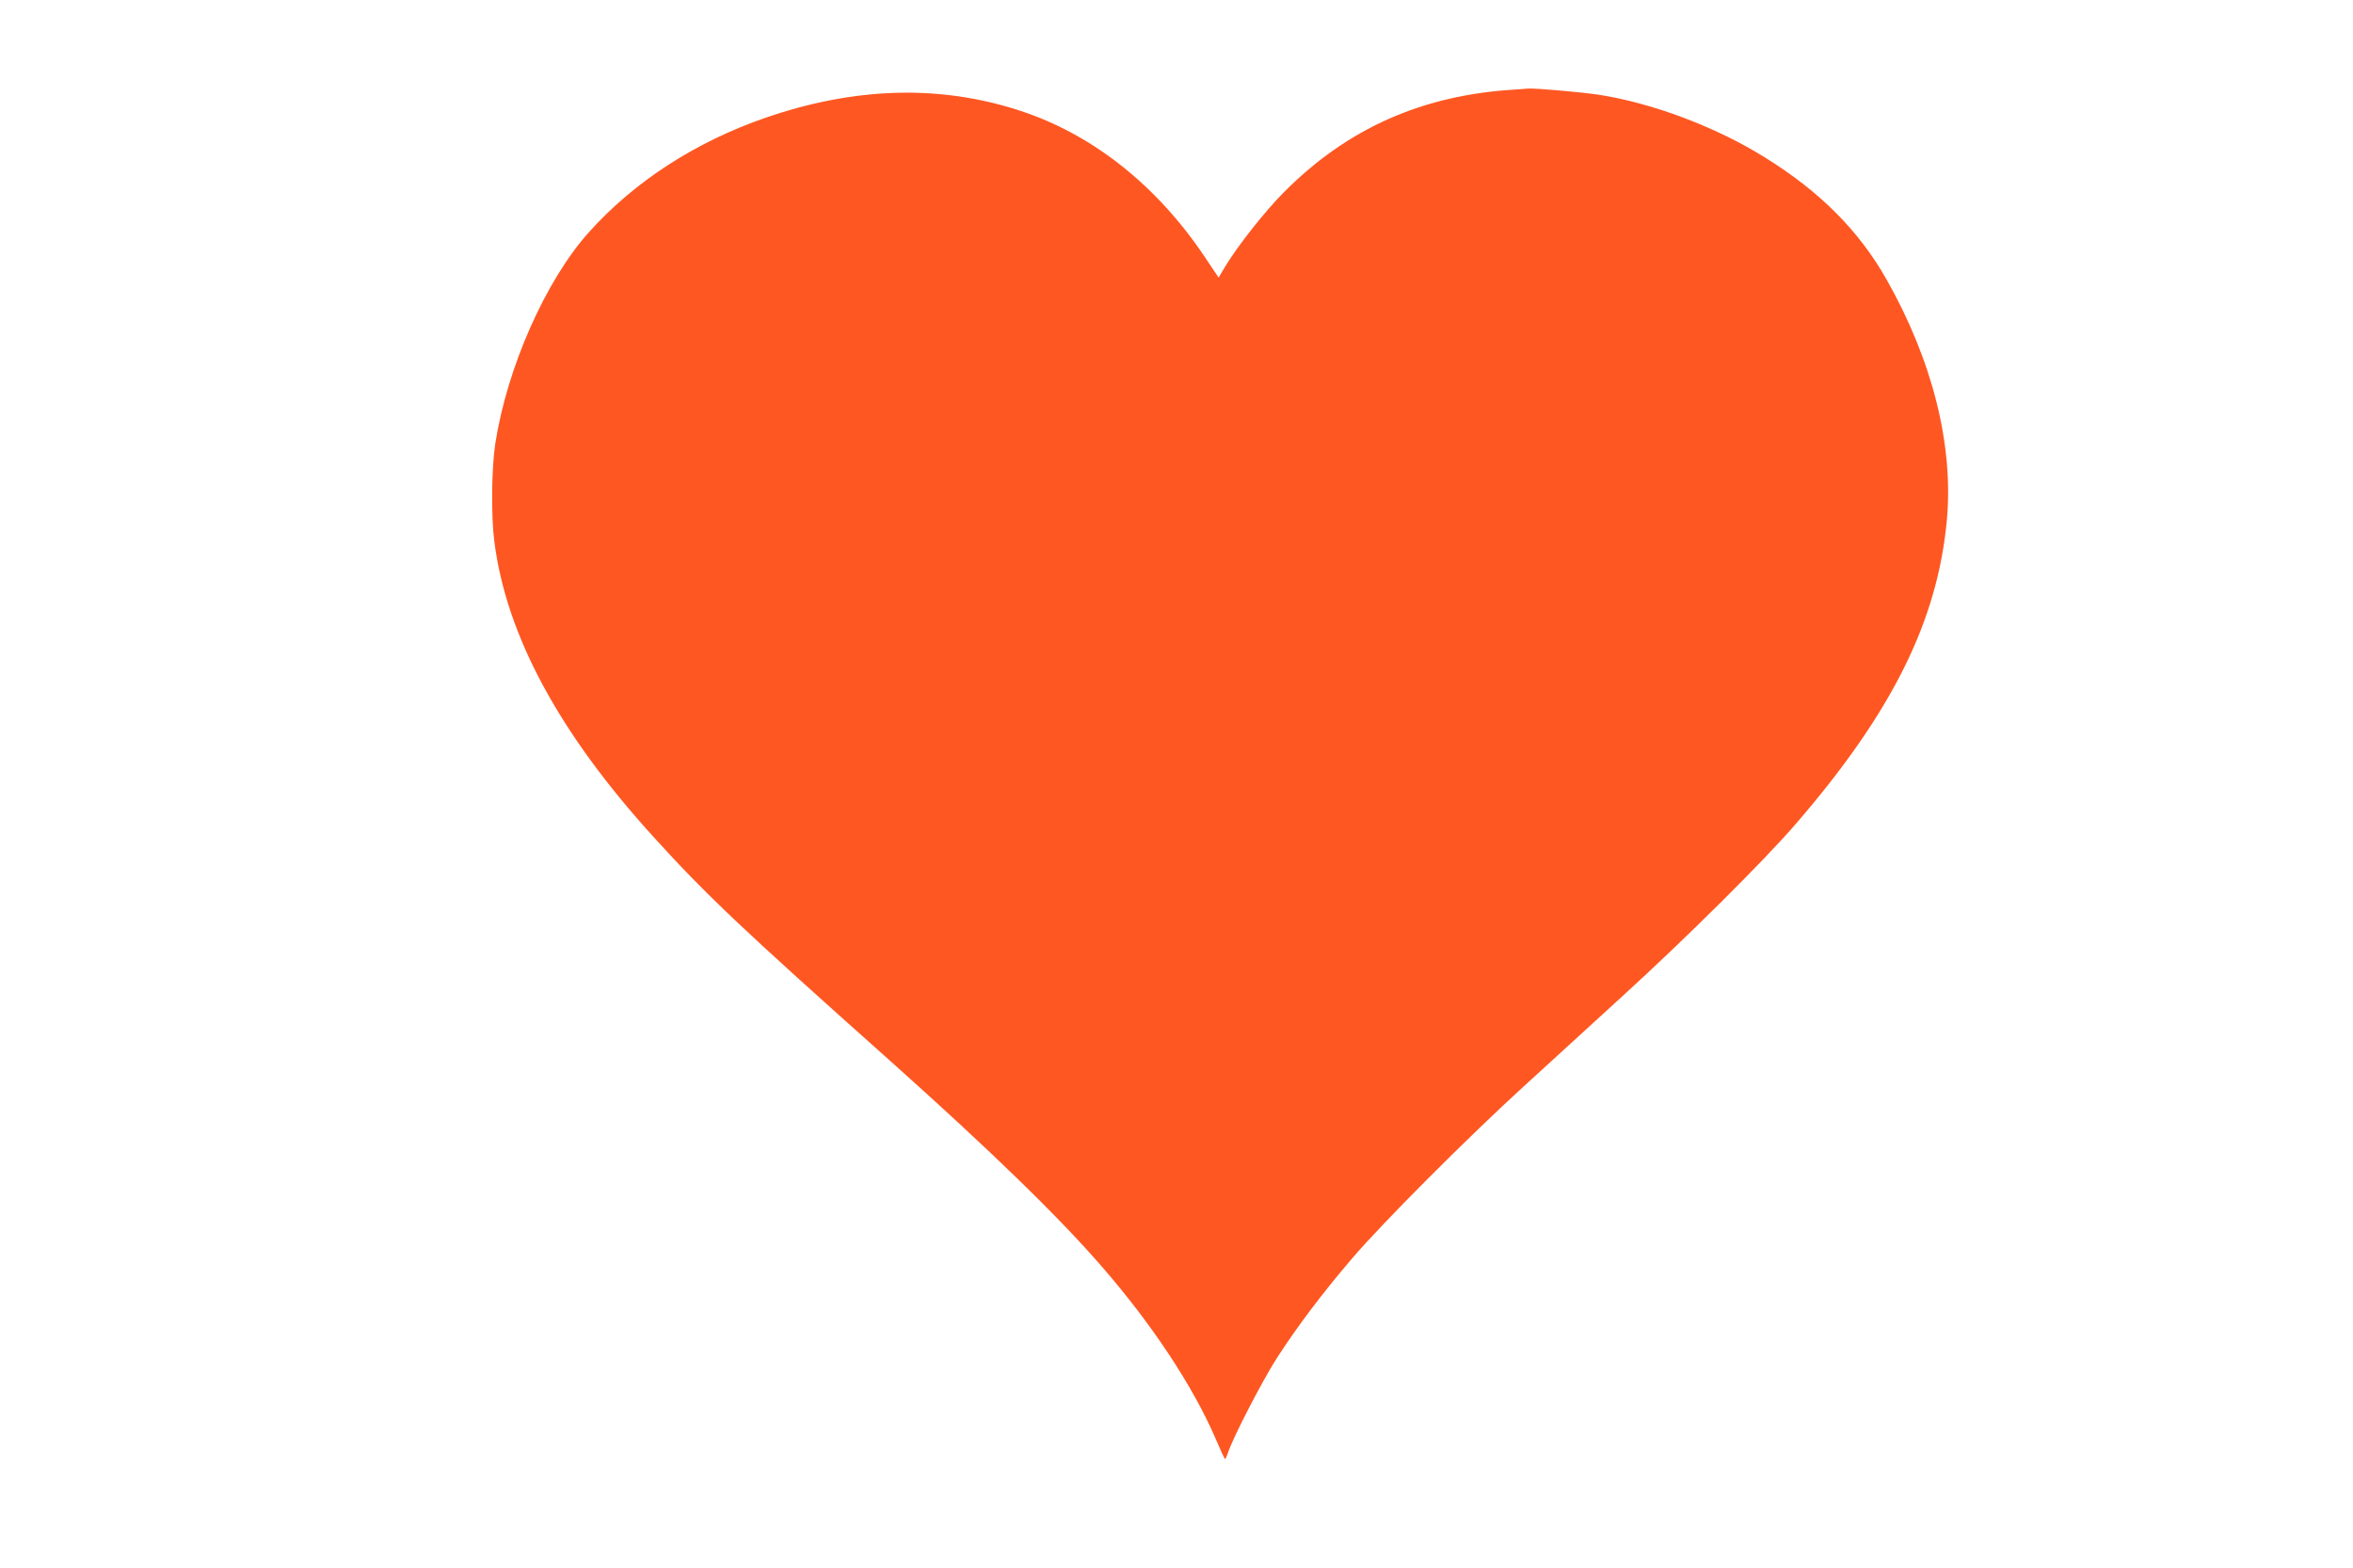 <?xml version="1.0" standalone="no"?>
<!DOCTYPE svg PUBLIC "-//W3C//DTD SVG 20010904//EN"
 "http://www.w3.org/TR/2001/REC-SVG-20010904/DTD/svg10.dtd">
<svg version="1.0" xmlns="http://www.w3.org/2000/svg"
 width="1280pt" height="853pt" viewBox="0 0 1280 853"
 preserveAspectRatio="xMidYMid meet">
<g transform="translate(0,853) scale(0.1,-0.1)"
fill="#ff5722" stroke="none">
<path d="M8245 8043 c-505 -29 -914 -210 -1260 -558 -102 -102 -249 -288 -319
-403 l-37 -62 -75 112 c-261 390 -613 669 -1009 797 -433 141 -894 128 -1379
-39 -383 -132 -716 -348 -964 -625 -235 -263 -444 -736 -508 -1150 -20 -134
-23 -390 -5 -530 65 -511 352 -1043 868 -1610 287 -316 482 -500 1283 -1214
553 -494 922 -853 1158 -1126 272 -314 489 -643 612 -925 26 -61 50 -114 53
-116 3 -3 10 12 17 33 25 78 182 383 264 512 110 171 250 357 412 546 163 191
629 658 934 936 129 118 370 338 535 489 346 315 767 734 938 931 529 611 778
1111 828 1664 36 406 -79 864 -328 1304 -151 267 -365 481 -666 667 -266 165
-610 294 -902 339 -96 14 -354 37 -385 33 -8 -1 -37 -3 -65 -5z"/>
</g>
</svg>
